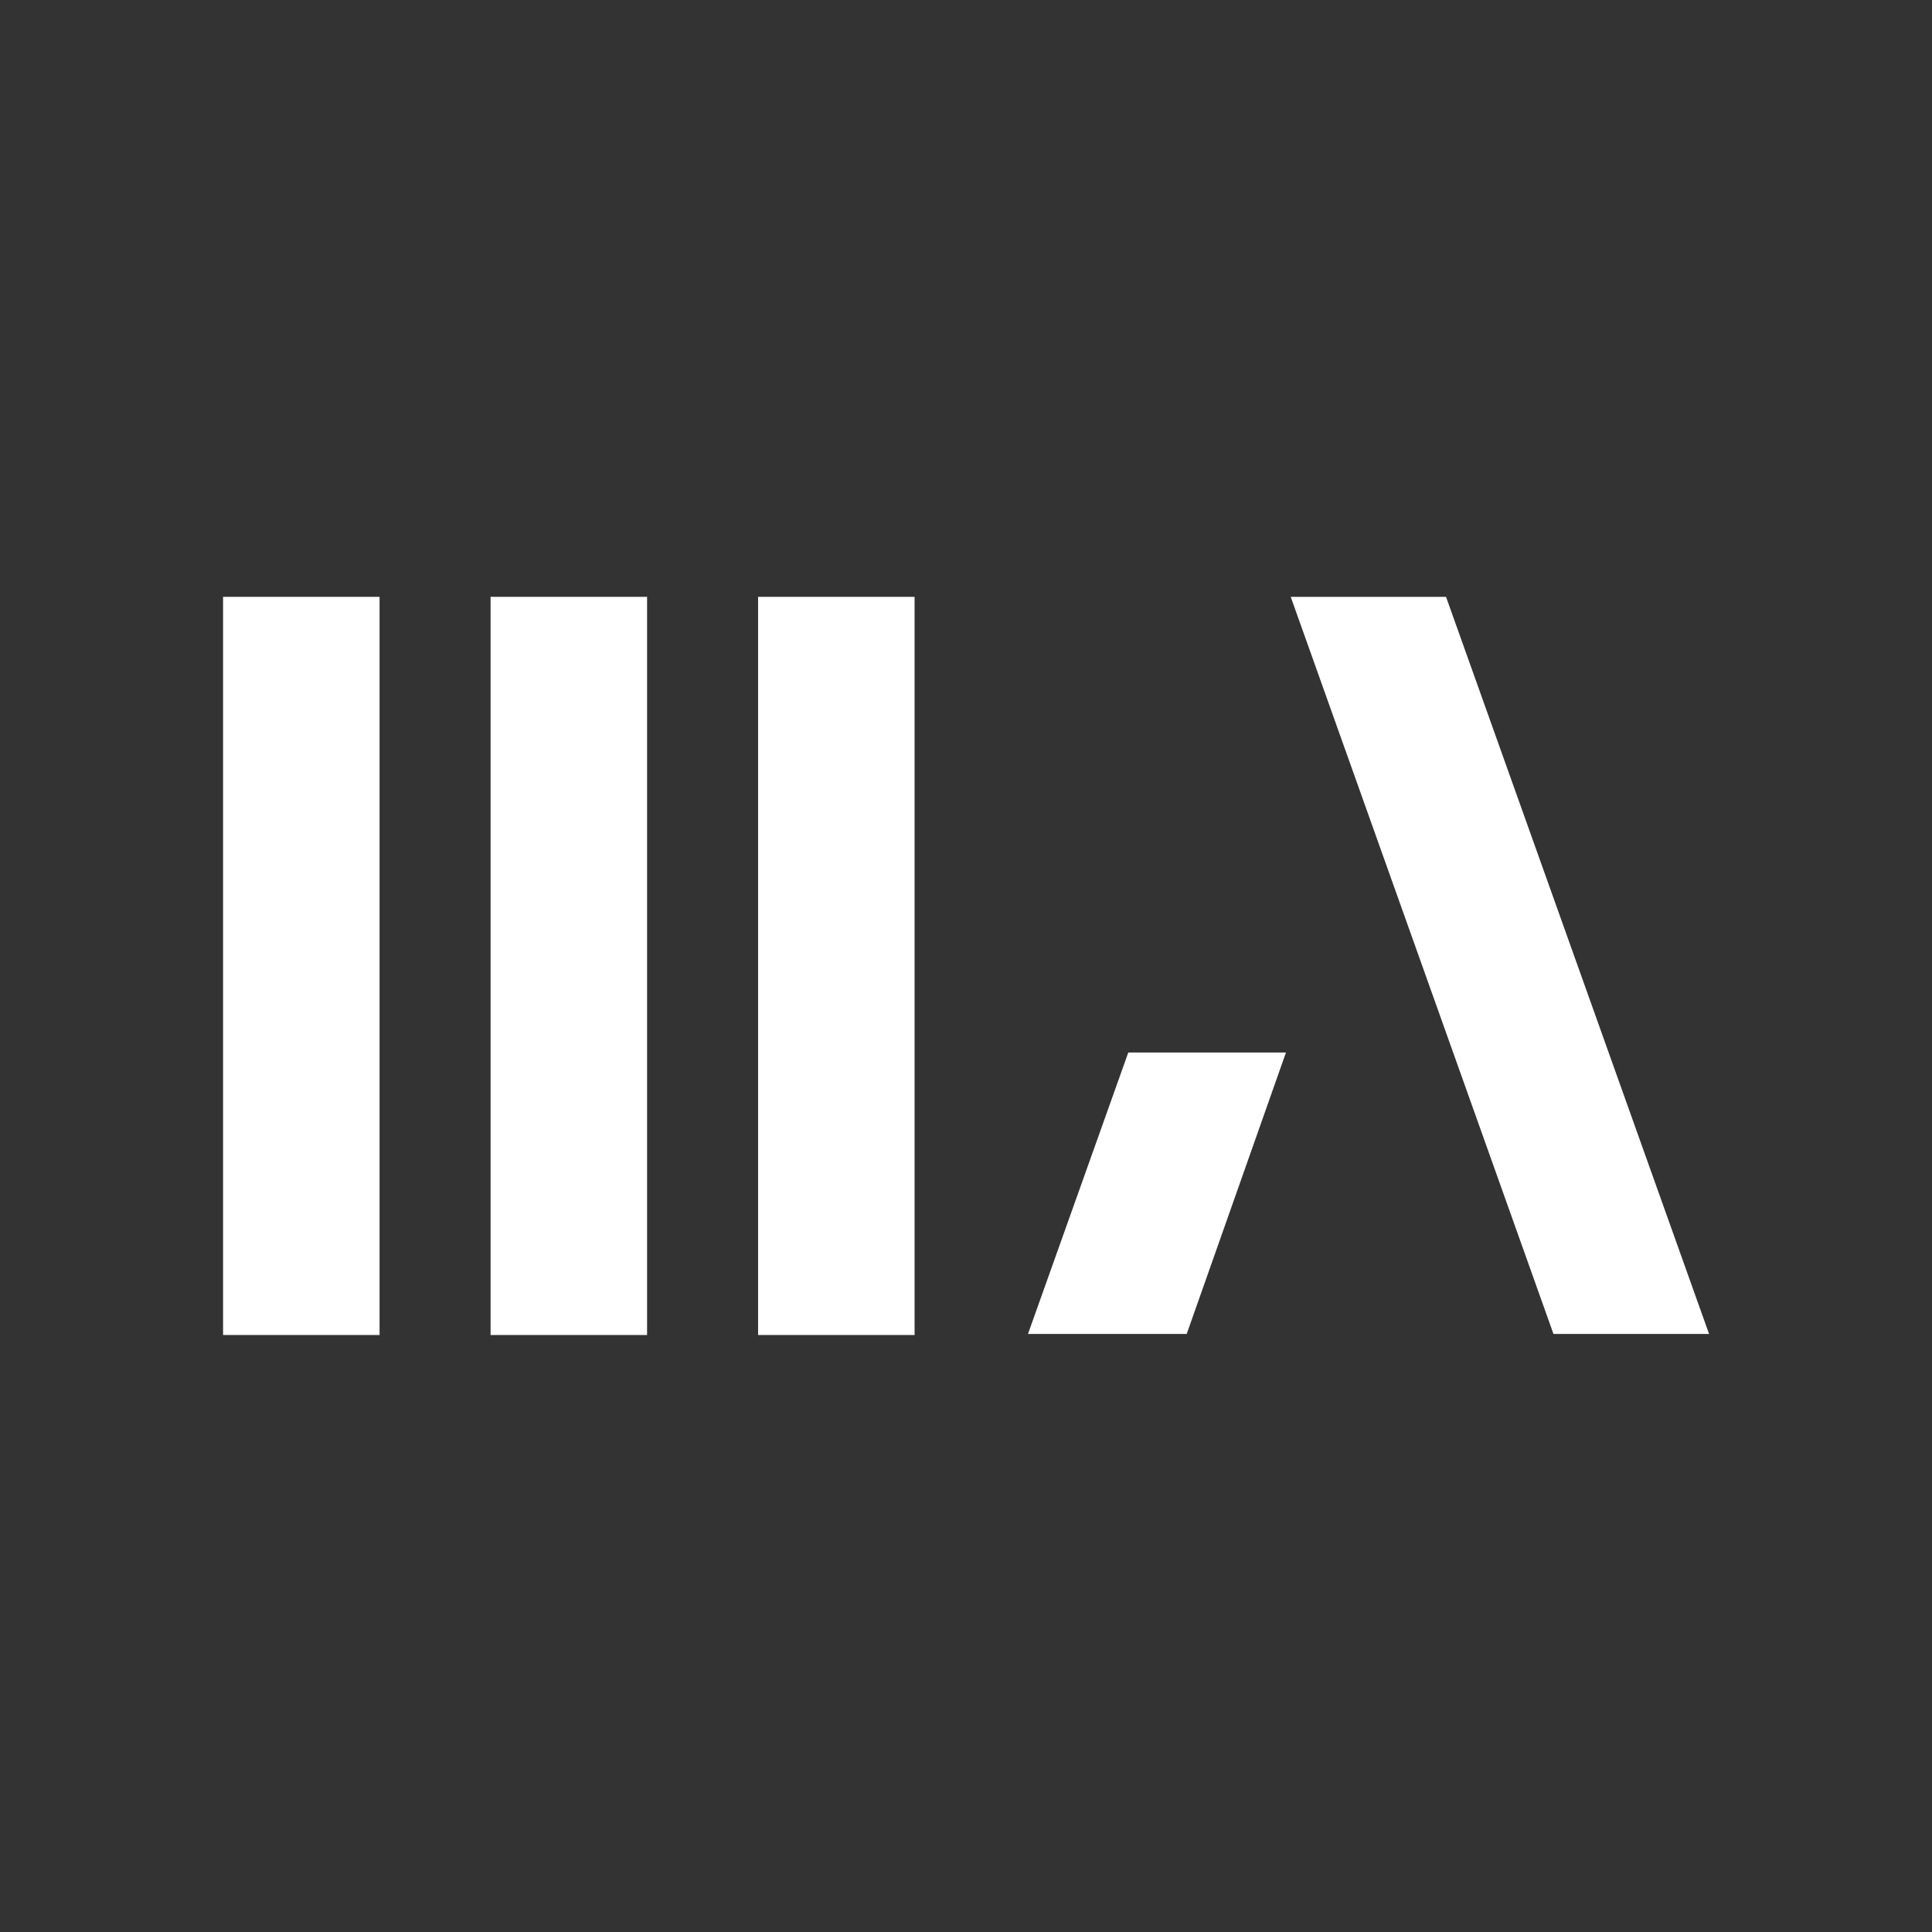 <svg id="Ebene_1" data-name="Ebene 1" xmlns="http://www.w3.org/2000/svg" viewBox="0 0 130 130"><rect x="0" y="0" width="130" height="130" fill="#333333" stroke="none"/><defs><style>.cls-1{fill:#fff;}</style></defs><g id="_3A1463_Logo" data-name=" 3A1463 Logo"><g id="Gruppe_596" data-name="Gruppe 596"><path id="Pfad_422" data-name="Pfad 422" class="cls-1" d="M69.17,89.76H79.85l6.68-18.94H75.92Z"/><rect id="Rechteck_1102" data-name="Rechteck 1102" class="cls-1" x="33.01" y="40.16" width="10.53" height="49.67"/><rect id="Rechteck_1103" data-name="Rechteck 1103" class="cls-1" x="15.01" y="40.16" width="10.53" height="49.67"/><rect id="Rechteck_1104" data-name="Rechteck 1104" class="cls-1" x="51.01" y="40.16" width="10.53" height="49.67"/><path id="Pfad_423" data-name="Pfad 423" class="cls-1" d="M97.3,40.16H86.85l17.68,49.6H115Z"/></g></g></svg>